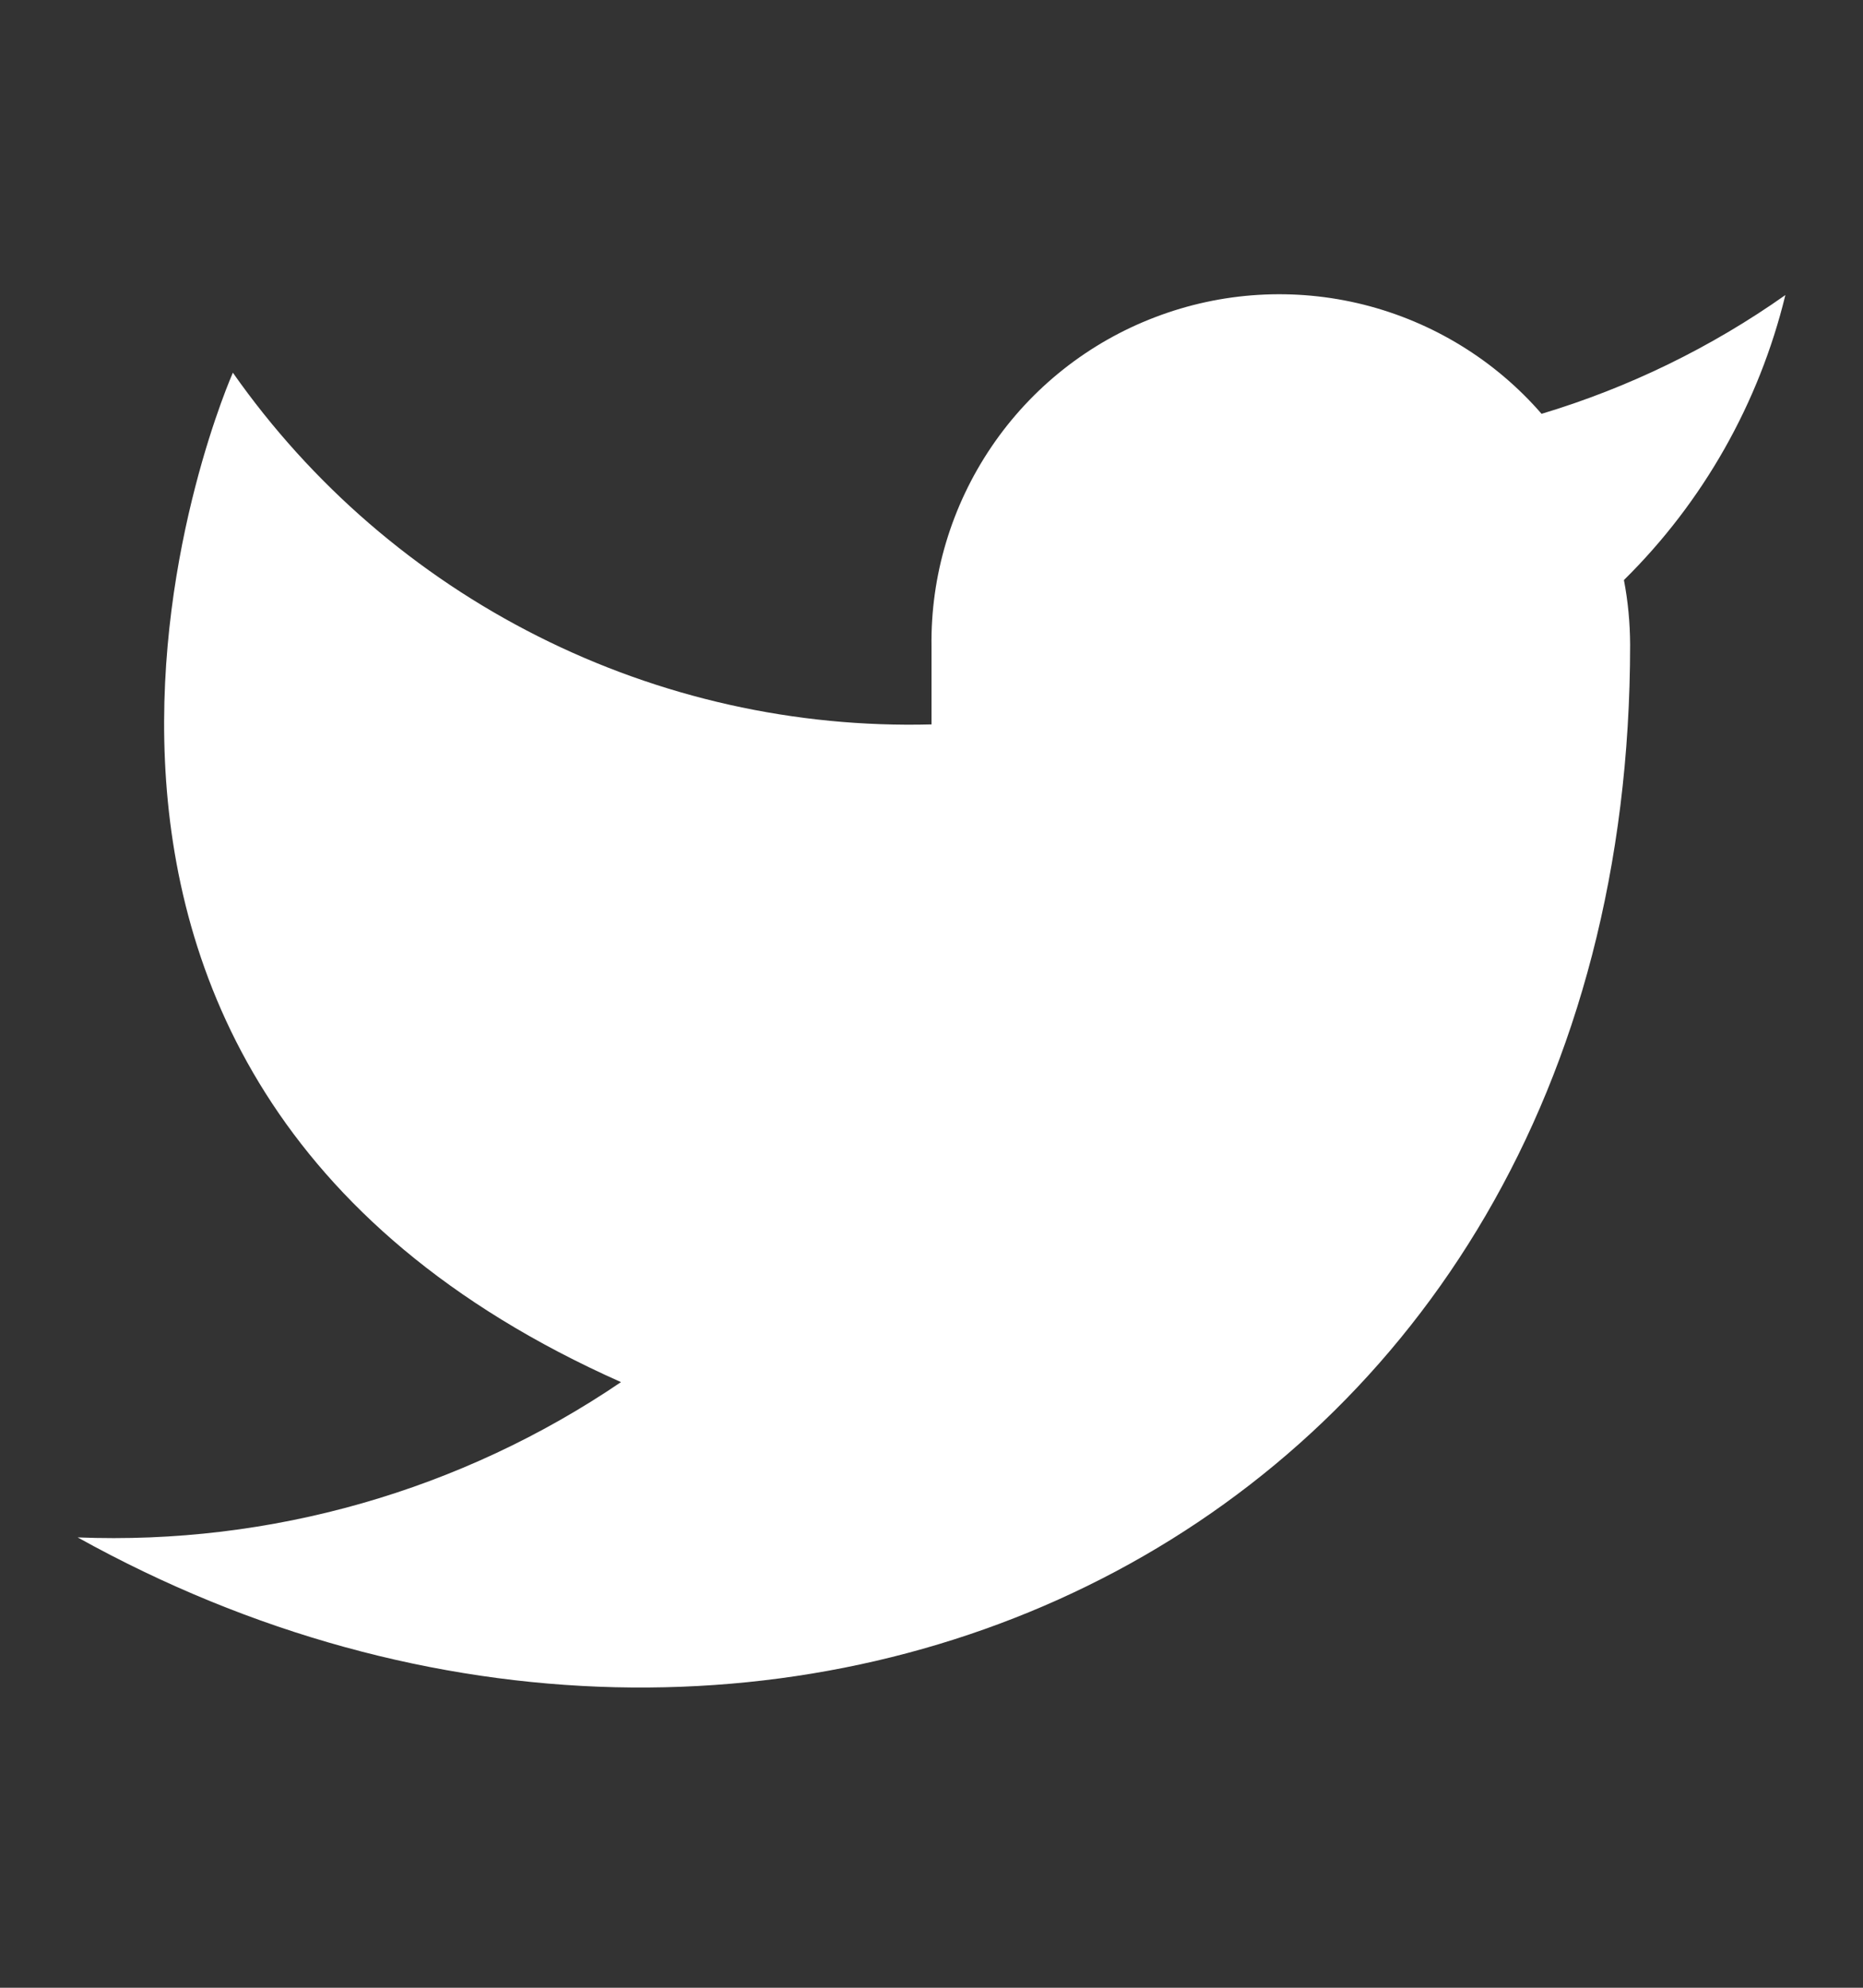 <svg width="15" height="16" viewBox="0 0 15 16" fill="none" xmlns="http://www.w3.org/2000/svg">
<rect x="0" y="0" width="15" height="16" fill="#333333" stroke="none"/>
<g clip-path="url(#clip0_1_101)">
<path d="M14.375 2.375C13.777 2.797 13.114 3.12 12.412 3.331C12.036 2.898 11.536 2.592 10.979 2.452C10.423 2.313 9.837 2.348 9.301 2.553C8.765 2.757 8.305 3.121 7.983 3.596C7.661 4.071 7.492 4.633 7.5 5.206V5.831C6.402 5.86 5.313 5.616 4.332 5.122C3.35 4.628 2.506 3.899 1.875 3C1.875 3 -0.625 8.625 5 11.125C3.713 11.999 2.179 12.437 0.625 12.375C6.25 15.5 13.125 12.375 13.125 5.187C13.124 5.013 13.108 4.84 13.075 4.669C13.713 4.04 14.163 3.245 14.375 2.375Z" fill="white"/>
</g>
<defs>
<clipPath id="clip0_1_101">
<rect width="15" height="15" fill="white" transform="translate(7.62939e-06 0.5)"/>
</clipPath>
</defs>
</svg>
